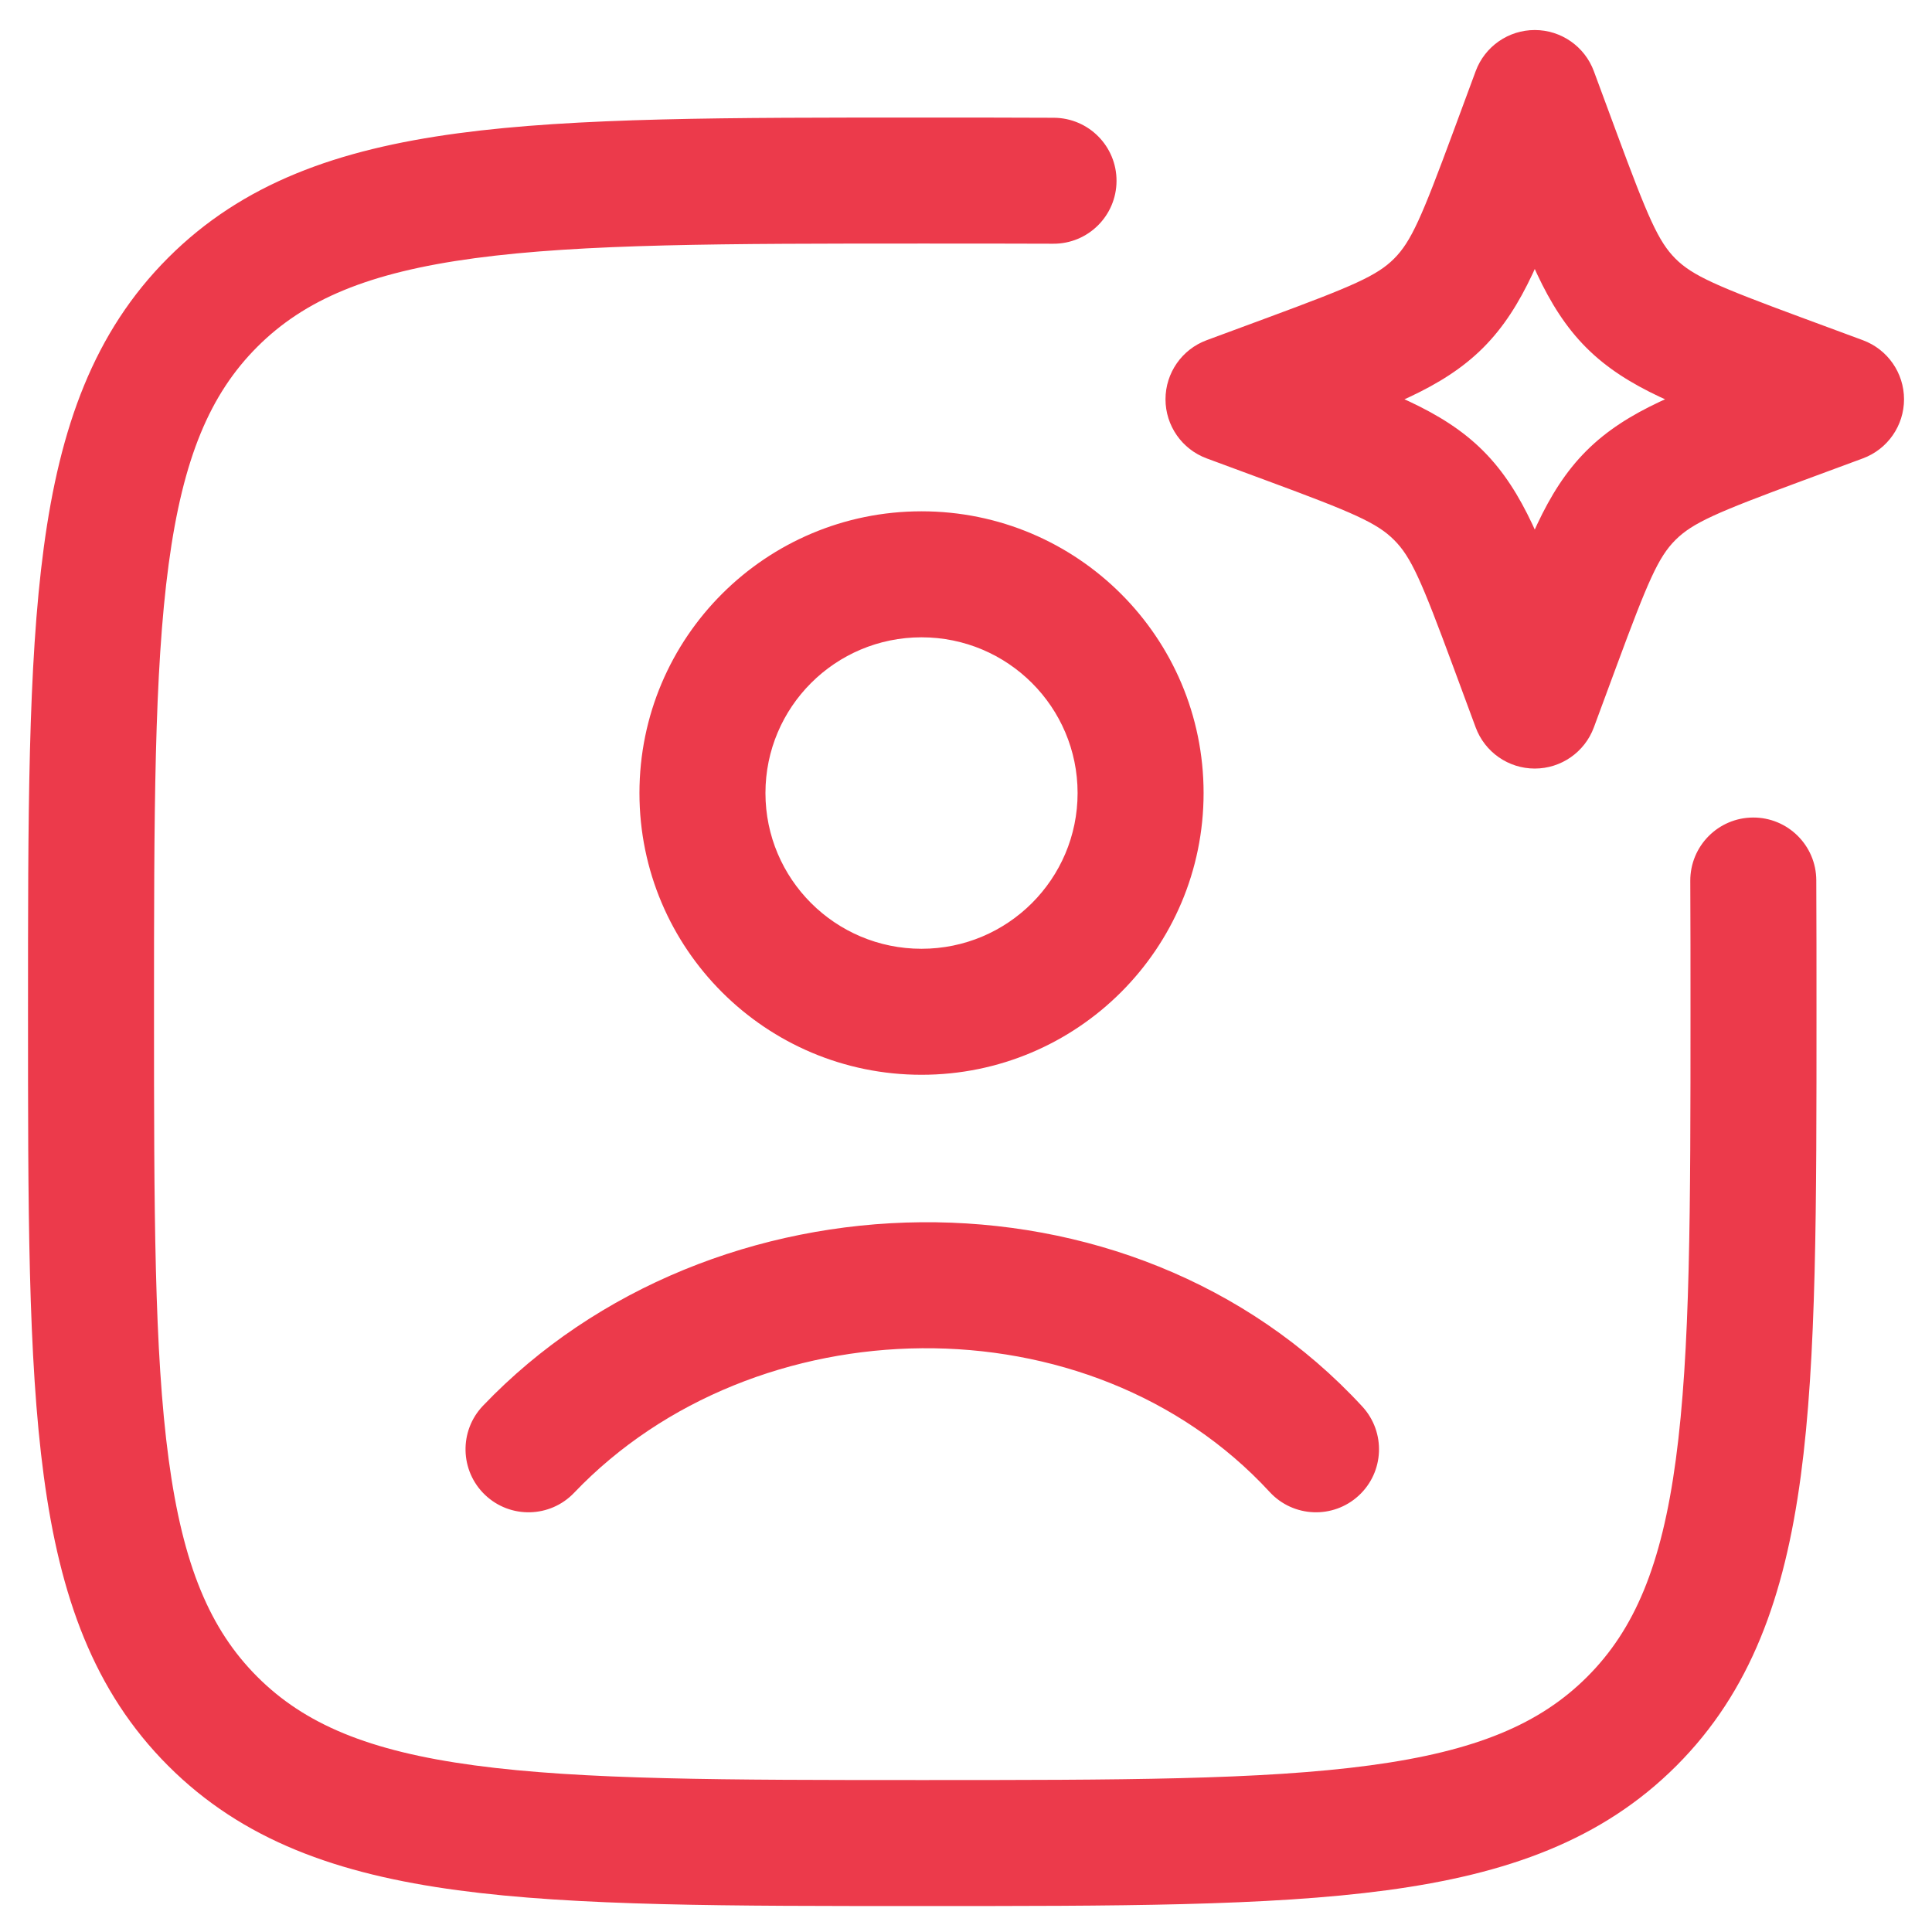 <svg width="46" height="46" viewBox="0 0 46 46" fill="none" xmlns="http://www.w3.org/2000/svg">
<path d="M25.076 5.803C25.905 5.808 26.58 5.139 26.584 4.311C26.588 3.482 25.919 2.808 25.091 2.804L25.076 5.803ZM5.065 7.197L4.005 6.136L4.005 6.136L5.065 7.197ZM5.065 40.984L4.005 42.044L4.005 42.044L5.065 40.984ZM38.852 40.984L39.913 42.044L39.913 42.044L38.852 40.984ZM43.245 20.958C43.242 20.13 42.567 19.461 41.738 19.465C40.91 19.469 40.242 20.144 40.245 20.973L43.245 20.958ZM36.542 2.215L37.949 1.695C37.731 1.106 37.17 0.715 36.542 0.715C35.914 0.715 35.353 1.106 35.135 1.695L36.542 2.215ZM37.079 3.667L35.672 4.188L35.672 4.188L37.079 3.667ZM38.831 7.218L39.891 6.158L39.891 6.158L38.831 7.218ZM42.382 8.97L42.902 7.563L42.902 7.563L42.382 8.97ZM43.834 9.507L44.354 10.914C44.943 10.696 45.334 10.135 45.334 9.507C45.334 8.879 44.943 8.318 44.354 8.1L43.834 9.507ZM42.382 10.044L42.902 11.451L42.902 11.451L42.382 10.044ZM37.079 15.347L35.672 14.826L35.672 14.826L37.079 15.347ZM36.542 16.799L35.135 17.319C35.353 17.908 35.914 18.299 36.542 18.299C37.17 18.299 37.731 17.908 37.949 17.319L36.542 16.799ZM36.005 15.347L37.411 14.826L37.411 14.826L36.005 15.347ZM30.702 10.044L30.182 11.451L30.182 11.451L30.702 10.044ZM29.25 9.507L28.73 8.1C28.141 8.318 27.75 8.879 27.75 9.507C27.75 10.135 28.141 10.696 28.73 10.914L29.25 9.507ZM30.702 8.97L30.182 7.563L30.182 7.563L30.702 8.97ZM34.253 7.218L33.193 6.158L33.193 6.158L34.253 7.218ZM36.005 3.667L37.411 4.188L37.411 4.188L36.005 3.667ZM11.499 33.471C10.927 34.07 10.949 35.02 11.548 35.592C12.147 36.164 13.097 36.142 13.669 35.543L11.499 33.471ZM30.231 35.524C30.792 36.133 31.741 36.171 32.35 35.61C32.959 35.049 32.998 34.1 32.437 33.49L30.231 35.524ZM25.084 4.303L25.091 2.804C24.107 2.799 23.063 2.799 21.959 2.799V4.299V5.799C23.065 5.799 24.101 5.799 25.076 5.803L25.084 4.303ZM21.959 4.299V2.799C17.336 2.799 13.718 2.795 10.9 3.174C8.039 3.559 5.779 4.362 4.005 6.136L5.065 7.197L6.126 8.258C7.25 7.134 8.772 6.488 11.3 6.148C13.872 5.802 17.251 5.799 21.959 5.799V4.299ZM5.065 7.197L4.005 6.136C2.23 7.911 1.427 10.171 1.043 13.032C0.664 15.85 0.667 19.468 0.667 24.09H2.167H3.667C3.667 19.383 3.67 16.003 4.016 13.432C4.356 10.903 5.002 9.382 6.126 8.258L5.065 7.197ZM2.167 24.09H0.667C0.667 28.713 0.664 32.331 1.043 35.149C1.427 38.01 2.23 40.27 4.005 42.044L5.065 40.984L6.126 39.923C5.002 38.799 4.356 37.277 4.016 34.749C3.67 32.177 3.667 28.798 3.667 24.09H2.167ZM5.065 40.984L4.005 42.044C5.779 43.819 8.039 44.622 10.9 45.006C13.718 45.385 17.336 45.382 21.959 45.382V43.882V42.382C17.251 42.382 13.872 42.379 11.3 42.033C8.772 41.693 7.25 41.047 6.126 39.923L5.065 40.984ZM21.959 43.882V45.382C26.581 45.382 30.199 45.385 33.017 45.006C35.878 44.622 38.138 43.819 39.913 42.044L38.852 40.984L37.791 39.923C36.667 41.047 35.146 41.693 32.617 42.033C30.046 42.379 26.666 42.382 21.959 42.382V43.882ZM38.852 40.984L39.913 42.044C41.687 40.27 42.49 38.01 42.875 35.149C43.254 32.331 43.25 28.713 43.25 24.09H41.75H40.25C40.25 28.798 40.247 32.177 39.901 34.749C39.562 37.277 38.915 38.799 37.791 39.923L38.852 40.984ZM41.75 24.09H43.25C43.25 22.985 43.25 21.942 43.245 20.958L41.745 20.965L40.245 20.973C40.25 21.948 40.25 22.984 40.25 24.09H41.75ZM36.542 2.215L35.135 2.736L35.672 4.188L37.079 3.667L38.486 3.147L37.949 1.695L36.542 2.215ZM37.079 3.667L35.672 4.188C36.33 5.963 36.789 7.298 37.77 8.279L38.831 7.218L39.891 6.158C39.483 5.749 39.238 5.18 38.486 3.147L37.079 3.667ZM38.831 7.218L37.77 8.279C38.751 9.26 40.086 9.719 41.861 10.376L42.382 8.97L42.902 7.563C40.869 6.811 40.3 6.566 39.891 6.158L38.831 7.218ZM42.382 8.97L41.861 10.376L43.313 10.914L43.834 9.507L44.354 8.1L42.902 7.563L42.382 8.97ZM43.834 9.507L43.313 8.1L41.861 8.638L42.382 10.044L42.902 11.451L44.354 10.914L43.834 9.507ZM42.382 10.044L41.861 8.638C40.086 9.295 38.751 9.754 37.77 10.735L38.831 11.796L39.891 12.857C40.3 12.448 40.869 12.203 42.902 11.451L42.382 10.044ZM38.831 11.796L37.77 10.735C36.789 11.716 36.33 13.05 35.672 14.826L37.079 15.347L38.486 15.867C39.238 13.834 39.483 13.264 39.891 12.857L38.831 11.796ZM37.079 15.347L35.672 14.826L35.135 16.278L36.542 16.799L37.949 17.319L38.486 15.867L37.079 15.347ZM36.542 16.799L37.949 16.278L37.411 14.826L36.005 15.347L34.598 15.867L35.135 17.319L36.542 16.799ZM36.005 15.347L37.411 14.826C36.755 13.05 36.295 11.716 35.314 10.735L34.253 11.796L33.193 12.857C33.601 13.264 33.846 13.834 34.598 15.867L36.005 15.347ZM34.253 11.796L35.314 10.735C34.333 9.754 32.998 9.295 31.223 8.638L30.702 10.044L30.182 11.451C32.215 12.203 32.785 12.448 33.193 12.857L34.253 11.796ZM30.702 10.044L31.223 8.638L29.771 8.1L29.25 9.507L28.73 10.914L30.182 11.451L30.702 10.044ZM29.25 9.507L29.771 10.914L31.223 10.376L30.702 8.97L30.182 7.563L28.73 8.1L29.25 9.507ZM30.702 8.97L31.223 10.376C32.998 9.719 34.333 9.26 35.314 8.279L34.253 7.218L33.193 6.158C32.785 6.566 32.215 6.811 30.182 7.563L30.702 8.97ZM34.253 7.218L35.314 8.279C36.295 7.298 36.755 5.963 37.411 4.188L36.005 3.667L34.598 3.147C33.846 5.18 33.601 5.749 33.193 6.158L34.253 7.218ZM36.005 3.667L37.411 4.188L37.949 2.736L36.542 2.215L35.135 1.695L34.598 3.147L36.005 3.667ZM12.584 34.507L13.669 35.543C17.964 31.044 25.942 30.87 30.231 35.524L31.334 34.507L32.437 33.49C26.905 27.489 16.919 27.794 11.499 33.471L12.584 34.507ZM27.157 18.882H25.657C25.657 20.928 23.995 22.59 21.941 22.59V24.09V25.59C25.648 25.59 28.657 22.589 28.657 18.882H27.157ZM21.941 24.09V22.59C19.887 22.59 18.225 20.928 18.225 18.882H16.725H15.225C15.225 22.589 18.234 25.59 21.941 25.59V24.09ZM16.725 18.882H18.225C18.225 16.836 19.887 15.174 21.941 15.174V13.674V12.174C18.234 12.174 15.225 15.175 15.225 18.882H16.725ZM21.941 13.674V15.174C23.995 15.174 25.657 16.836 25.657 18.882H27.157H28.657C28.657 15.175 25.648 12.174 21.941 12.174V13.674Z" fill="#EC3A4B"/>
</svg>
